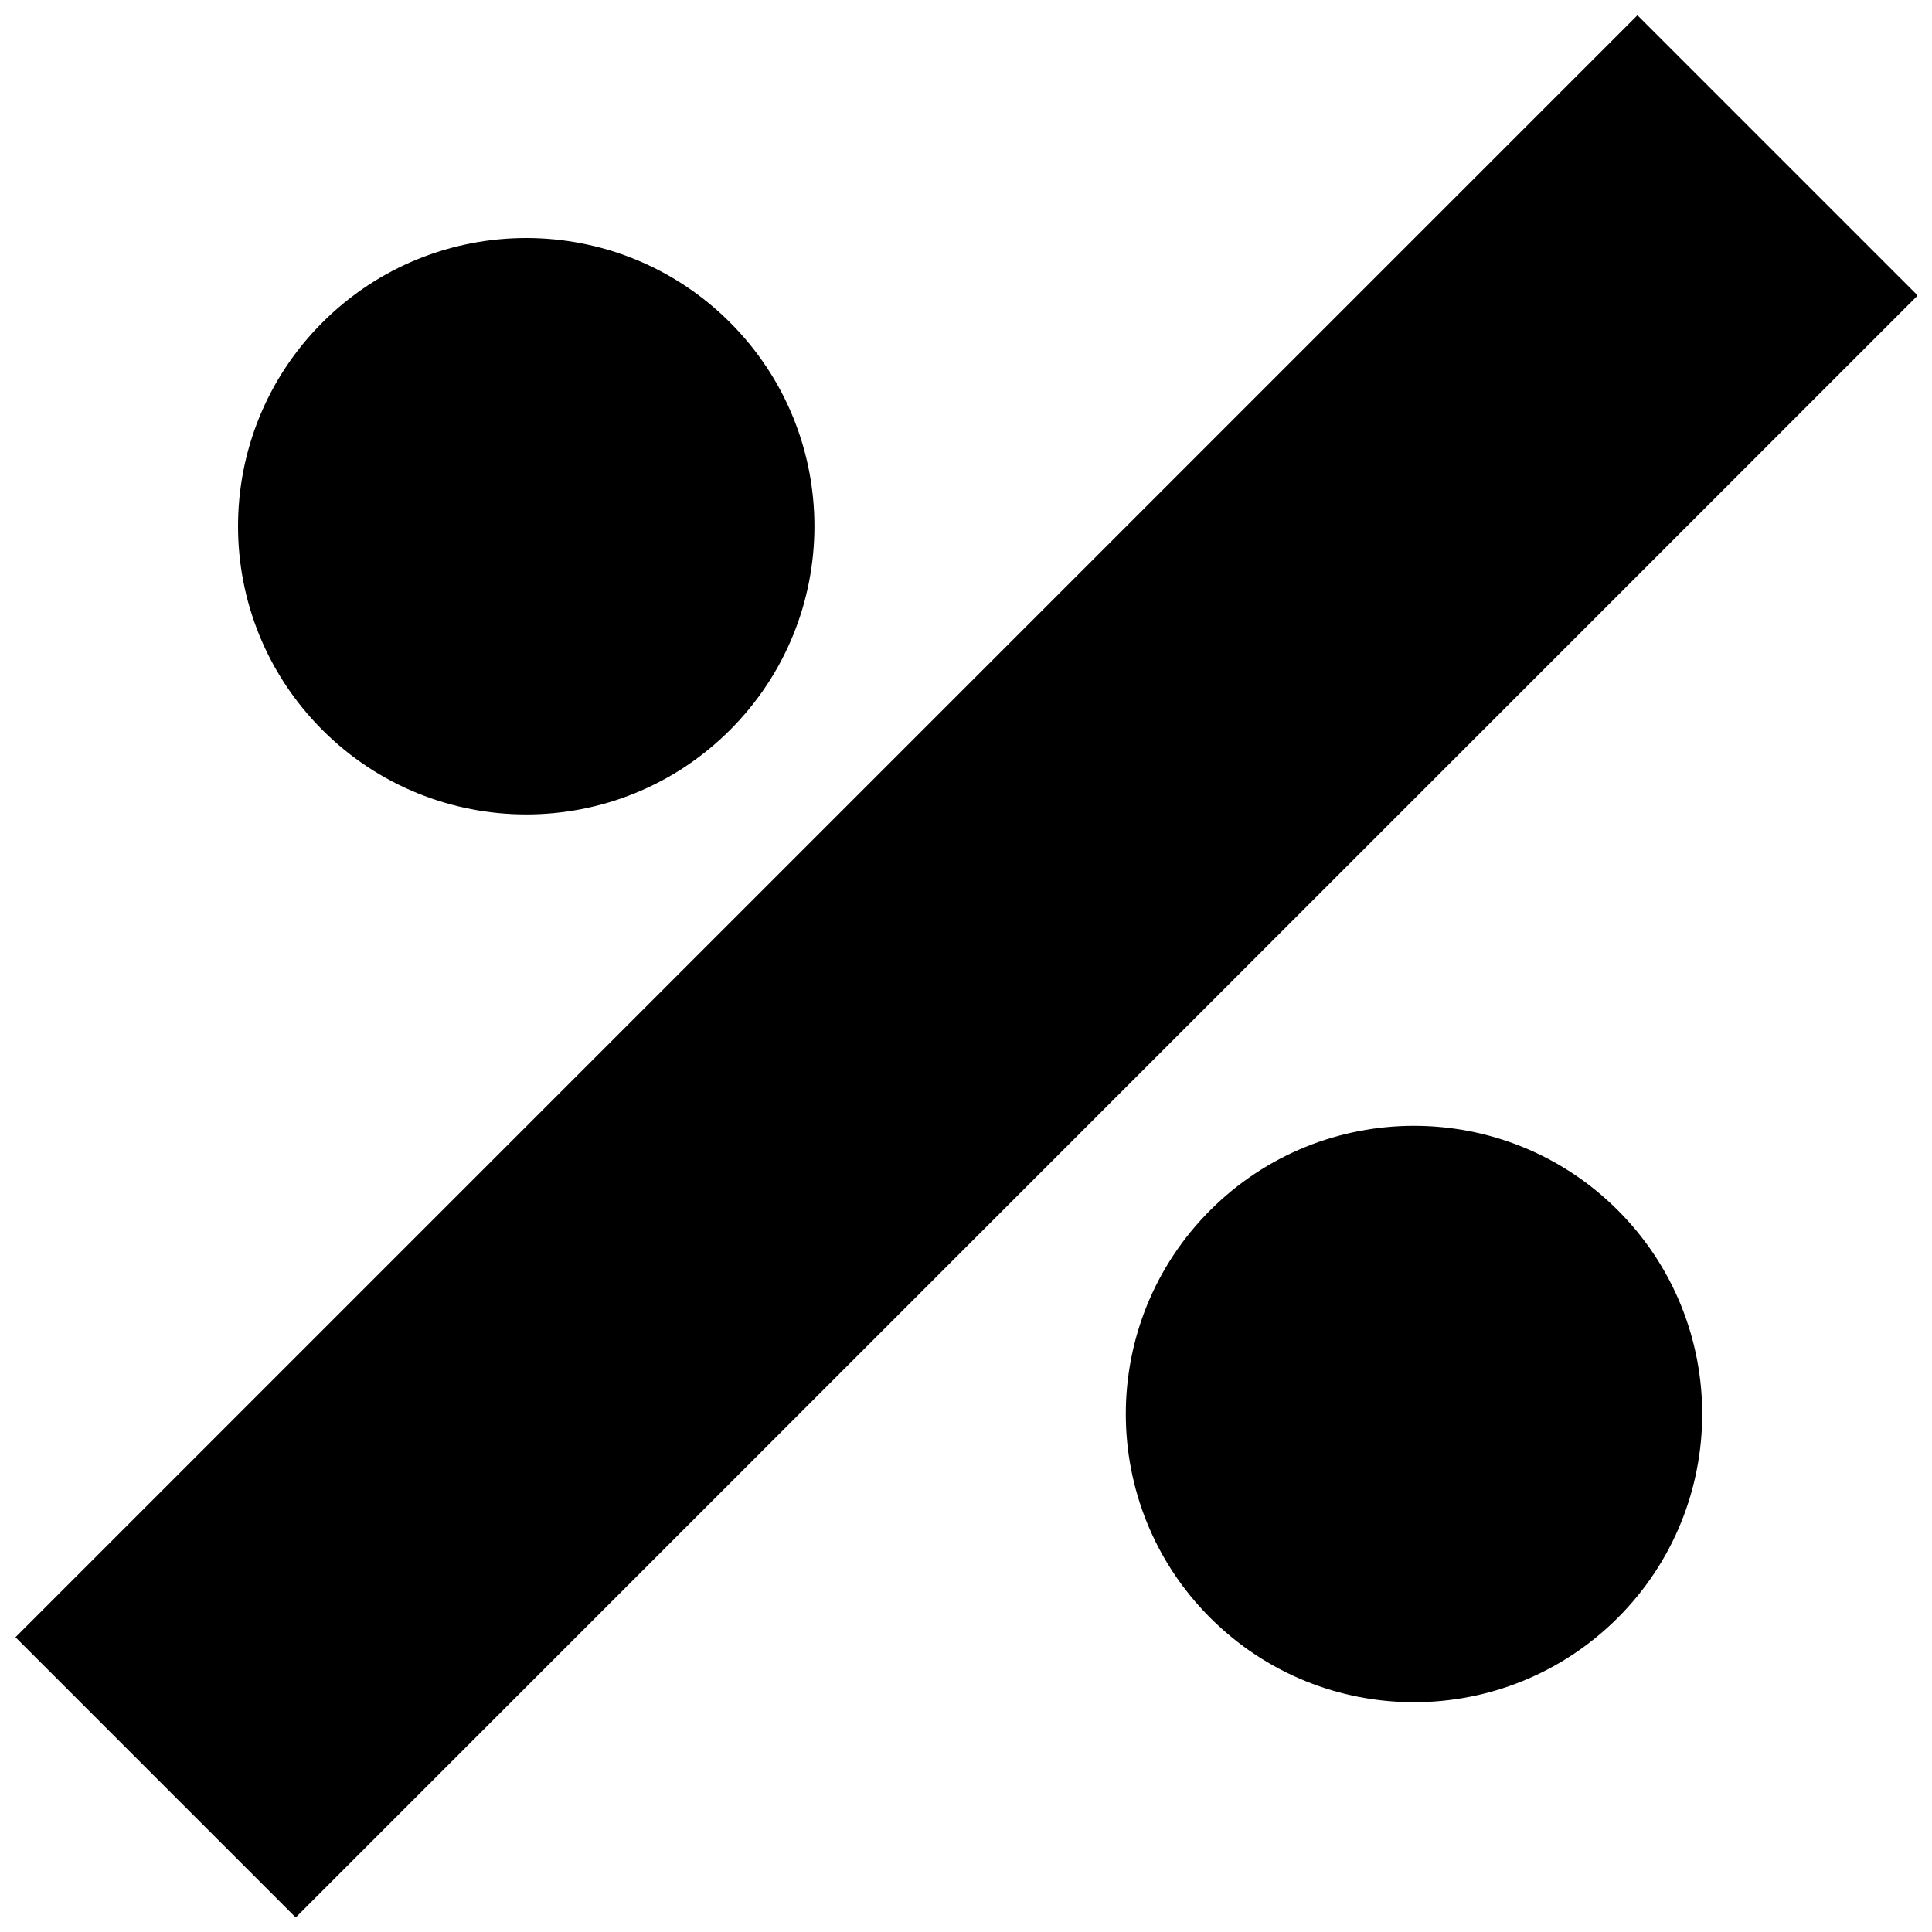 <?xml version="1.0" encoding="UTF-8"?>
<!-- Uploaded to: SVG Repo, www.svgrepo.com, Generator: SVG Repo Mixer Tools -->
<svg width="800px" height="800px" version="1.1" viewBox="144 144 512 512" xmlns="http://www.w3.org/2000/svg">
 <defs>
  <clipPath id="a">
   <path d="m148.09 148.09h503.81v503.81h-503.81z"/>
  </clipPath>
 </defs>
 <g clip-path="url(#a)">
  <path d="m148.1 577.88 429.84-429.84 74.266 74.266-429.84 429.84z" fill-rule="evenodd"/>
 </g>
 <path d="m337.46 229.45c29.828 29.828 29.828 78.184 0 108.01s-78.184 29.828-108.01 0c-29.828-29.828-29.828-78.184 0-108.01 29.828-29.828 78.184-29.828 108.01 0" fill-rule="evenodd"/>
 <path d="m572.73 464.72c29.828 29.824 29.828 78.184 0 108.01s-78.188 29.828-108.01 0c-29.828-29.828-29.828-78.188 0-108.01 29.824-29.828 78.184-29.828 108.01 0" fill-rule="evenodd"/>
</svg>